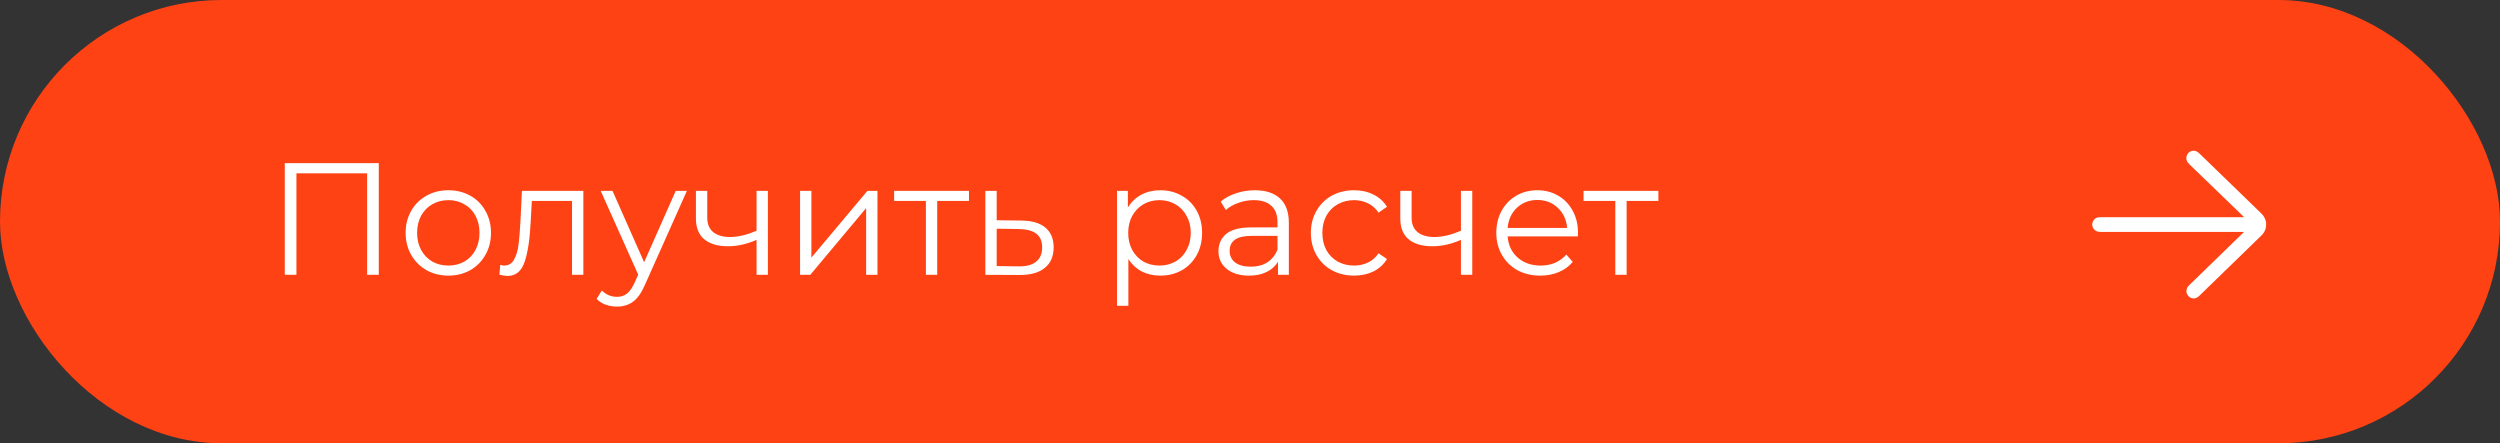 <?xml version="1.0" encoding="UTF-8"?> <svg xmlns="http://www.w3.org/2000/svg" width="282" height="50" viewBox="0 0 282 50" fill="none"><rect x="0" y="0" width="282" height="50" fill="#333333" stroke="none"/> <rect width="282" height="50" rx="25" fill="#FE4214"></rect> <path d="M42.726 18.4V31H41.412V19.552H33.438V31H32.124V18.4H42.726ZM50.578 31.09C49.666 31.09 48.843 30.886 48.111 30.478C47.38 30.058 46.803 29.482 46.383 28.75C45.964 28.018 45.754 27.19 45.754 26.266C45.754 25.342 45.964 24.514 46.383 23.782C46.803 23.05 47.38 22.48 48.111 22.072C48.843 21.664 49.666 21.46 50.578 21.46C51.489 21.46 52.312 21.664 53.044 22.072C53.776 22.48 54.346 23.05 54.754 23.782C55.173 24.514 55.383 25.342 55.383 26.266C55.383 27.19 55.173 28.018 54.754 28.75C54.346 29.482 53.776 30.058 53.044 30.478C52.312 30.886 51.489 31.09 50.578 31.09ZM50.578 29.956C51.249 29.956 51.849 29.806 52.377 29.506C52.917 29.194 53.337 28.756 53.638 28.192C53.938 27.628 54.087 26.986 54.087 26.266C54.087 25.546 53.938 24.904 53.638 24.34C53.337 23.776 52.917 23.344 52.377 23.044C51.849 22.732 51.249 22.576 50.578 22.576C49.906 22.576 49.3 22.732 48.76 23.044C48.231 23.344 47.812 23.776 47.499 24.34C47.2 24.904 47.05 25.546 47.05 26.266C47.05 26.986 47.2 27.628 47.499 28.192C47.812 28.756 48.231 29.194 48.76 29.506C49.3 29.806 49.906 29.956 50.578 29.956ZM65.802 21.532V31H64.524V22.666H59.988L59.862 25.006C59.766 26.974 59.538 28.486 59.178 29.542C58.818 30.598 58.176 31.126 57.252 31.126C57 31.126 56.694 31.078 56.334 30.982L56.424 29.884C56.64 29.932 56.79 29.956 56.874 29.956C57.366 29.956 57.738 29.728 57.99 29.272C58.242 28.816 58.41 28.252 58.494 27.58C58.578 26.908 58.65 26.02 58.71 24.916L58.872 21.532H65.802ZM77.481 21.532L72.747 32.134C72.363 33.022 71.919 33.652 71.415 34.024C70.911 34.396 70.305 34.582 69.597 34.582C69.141 34.582 68.715 34.51 68.319 34.366C67.923 34.222 67.581 34.006 67.293 33.718L67.887 32.764C68.367 33.244 68.943 33.484 69.615 33.484C70.047 33.484 70.413 33.364 70.713 33.124C71.025 32.884 71.313 32.476 71.577 31.9L71.991 30.982L67.761 21.532H69.093L72.657 29.578L76.221 21.532H77.481ZM86.618 21.532V31H85.34V27.058C84.248 27.538 83.174 27.778 82.118 27.778C80.978 27.778 80.09 27.52 79.454 27.004C78.818 26.476 78.5 25.69 78.5 24.646V21.532H79.778V24.574C79.778 25.282 80.006 25.822 80.462 26.194C80.918 26.554 81.548 26.734 82.352 26.734C83.24 26.734 84.236 26.5 85.34 26.032V21.532H86.618ZM90.248 21.532H91.526V29.056L97.844 21.532H98.978V31H97.7V23.476L91.4 31H90.248V21.532ZM109.3 22.666H105.718V31H104.44V22.666H100.858V21.532H109.3V22.666ZM115.216 24.88C116.404 24.892 117.304 25.156 117.916 25.672C118.54 26.188 118.852 26.932 118.852 27.904C118.852 28.912 118.516 29.686 117.844 30.226C117.184 30.766 116.224 31.03 114.964 31.018L111.148 31V21.532H112.426V24.844L115.216 24.88ZM114.892 30.046C115.768 30.058 116.428 29.884 116.872 29.524C117.328 29.152 117.556 28.612 117.556 27.904C117.556 27.208 117.334 26.692 116.89 26.356C116.446 26.02 115.78 25.846 114.892 25.834L112.426 25.798V30.01L114.892 30.046ZM130.88 21.46C131.768 21.46 132.572 21.664 133.292 22.072C134.012 22.468 134.576 23.032 134.984 23.764C135.392 24.496 135.596 25.33 135.596 26.266C135.596 27.214 135.392 28.054 134.984 28.786C134.576 29.518 134.012 30.088 133.292 30.496C132.584 30.892 131.78 31.09 130.88 31.09C130.112 31.09 129.416 30.934 128.792 30.622C128.18 30.298 127.676 29.83 127.28 29.218V34.492H126.002V21.532H127.226V23.404C127.61 22.78 128.114 22.3 128.738 21.964C129.374 21.628 130.088 21.46 130.88 21.46ZM130.79 29.956C131.45 29.956 132.05 29.806 132.59 29.506C133.13 29.194 133.55 28.756 133.85 28.192C134.162 27.628 134.318 26.986 134.318 26.266C134.318 25.546 134.162 24.91 133.85 24.358C133.55 23.794 133.13 23.356 132.59 23.044C132.05 22.732 131.45 22.576 130.79 22.576C130.118 22.576 129.512 22.732 128.972 23.044C128.444 23.356 128.024 23.794 127.712 24.358C127.412 24.91 127.262 25.546 127.262 26.266C127.262 26.986 127.412 27.628 127.712 28.192C128.024 28.756 128.444 29.194 128.972 29.506C129.512 29.806 130.118 29.956 130.79 29.956ZM141.547 21.46C142.783 21.46 143.731 21.772 144.391 22.396C145.051 23.008 145.381 23.92 145.381 25.132V31H144.157V29.524C143.869 30.016 143.443 30.4 142.879 30.676C142.327 30.952 141.667 31.09 140.899 31.09C139.843 31.09 139.003 30.838 138.379 30.334C137.755 29.83 137.443 29.164 137.443 28.336C137.443 27.532 137.731 26.884 138.307 26.392C138.895 25.9 139.825 25.654 141.097 25.654H144.103V25.078C144.103 24.262 143.875 23.644 143.419 23.224C142.963 22.792 142.297 22.576 141.421 22.576C140.821 22.576 140.245 22.678 139.693 22.882C139.141 23.074 138.667 23.344 138.271 23.692L137.695 22.738C138.175 22.33 138.751 22.018 139.423 21.802C140.095 21.574 140.803 21.46 141.547 21.46ZM141.097 30.082C141.817 30.082 142.435 29.92 142.951 29.596C143.467 29.26 143.851 28.78 144.103 28.156V26.608H141.133C139.513 26.608 138.703 27.172 138.703 28.3C138.703 28.852 138.913 29.29 139.333 29.614C139.753 29.926 140.341 30.082 141.097 30.082ZM152.743 31.09C151.807 31.09 150.967 30.886 150.223 30.478C149.491 30.07 148.915 29.5 148.495 28.768C148.075 28.024 147.865 27.19 147.865 26.266C147.865 25.342 148.075 24.514 148.495 23.782C148.915 23.05 149.491 22.48 150.223 22.072C150.967 21.664 151.807 21.46 152.743 21.46C153.559 21.46 154.285 21.622 154.921 21.946C155.569 22.258 156.079 22.72 156.451 23.332L155.497 23.98C155.185 23.512 154.789 23.164 154.309 22.936C153.829 22.696 153.307 22.576 152.743 22.576C152.059 22.576 151.441 22.732 150.889 23.044C150.349 23.344 149.923 23.776 149.611 24.34C149.311 24.904 149.161 25.546 149.161 26.266C149.161 26.998 149.311 27.646 149.611 28.21C149.923 28.762 150.349 29.194 150.889 29.506C151.441 29.806 152.059 29.956 152.743 29.956C153.307 29.956 153.829 29.842 154.309 29.614C154.789 29.386 155.185 29.038 155.497 28.57L156.451 29.218C156.079 29.83 155.569 30.298 154.921 30.622C154.273 30.934 153.547 31.09 152.743 31.09ZM166.071 21.532V31H164.793V27.058C163.701 27.538 162.627 27.778 161.571 27.778C160.431 27.778 159.543 27.52 158.907 27.004C158.271 26.476 157.953 25.69 157.953 24.646V21.532H159.231V24.574C159.231 25.282 159.459 25.822 159.915 26.194C160.371 26.554 161.001 26.734 161.805 26.734C162.693 26.734 163.689 26.5 164.793 26.032V21.532H166.071ZM177.981 26.662H170.061C170.133 27.646 170.511 28.444 171.195 29.056C171.879 29.656 172.743 29.956 173.787 29.956C174.375 29.956 174.915 29.854 175.407 29.65C175.899 29.434 176.325 29.122 176.685 28.714L177.405 29.542C176.985 30.046 176.457 30.43 175.821 30.694C175.197 30.958 174.507 31.09 173.751 31.09C172.779 31.09 171.915 30.886 171.159 30.478C170.415 30.058 169.833 29.482 169.413 28.75C168.993 28.018 168.783 27.19 168.783 26.266C168.783 25.342 168.981 24.514 169.377 23.782C169.785 23.05 170.337 22.48 171.033 22.072C171.741 21.664 172.533 21.46 173.409 21.46C174.285 21.46 175.071 21.664 175.767 22.072C176.463 22.48 177.009 23.05 177.405 23.782C177.801 24.502 177.999 25.33 177.999 26.266L177.981 26.662ZM173.409 22.558C172.497 22.558 171.729 22.852 171.105 23.44C170.493 24.016 170.145 24.772 170.061 25.708H176.775C176.691 24.772 176.337 24.016 175.713 23.44C175.101 22.852 174.333 22.558 173.409 22.558ZM187.066 22.666H183.484V31H182.206V22.666H178.624V21.532H187.066V22.666Z" fill="white"></path> <path d="M253.041 26.161C252.939 26.161 252.844 26.161 252.741 26.161C247.455 26.161 242.175 26.161 236.889 26.161C236.234 26.161 235.811 25.542 236.084 24.979C236.248 24.646 236.521 24.5 236.889 24.5C240.477 24.506 244.072 24.5 247.66 24.5C249.372 24.5 251.077 24.5 252.789 24.5C252.878 24.5 252.973 24.5 253.137 24.5C252.987 24.354 252.878 24.249 252.775 24.145C250.838 22.268 248.901 20.398 246.957 18.527C246.684 18.263 246.548 17.971 246.657 17.596C246.834 16.991 247.544 16.803 248.007 17.234C248.478 17.672 248.935 18.131 249.399 18.576C251.288 20.405 253.171 22.226 255.047 24.048C255.538 24.52 255.729 25.09 255.565 25.765C255.49 26.064 255.333 26.321 255.115 26.537C252.762 28.824 250.408 31.104 248.055 33.392C247.68 33.753 247.182 33.753 246.855 33.398C246.527 33.044 246.554 32.543 246.936 32.175C248.915 30.249 250.9 28.323 252.884 26.398C252.946 26.335 253.014 26.286 253.082 26.231C253.069 26.21 253.055 26.182 253.041 26.161Z" fill="white"></path> </svg> 